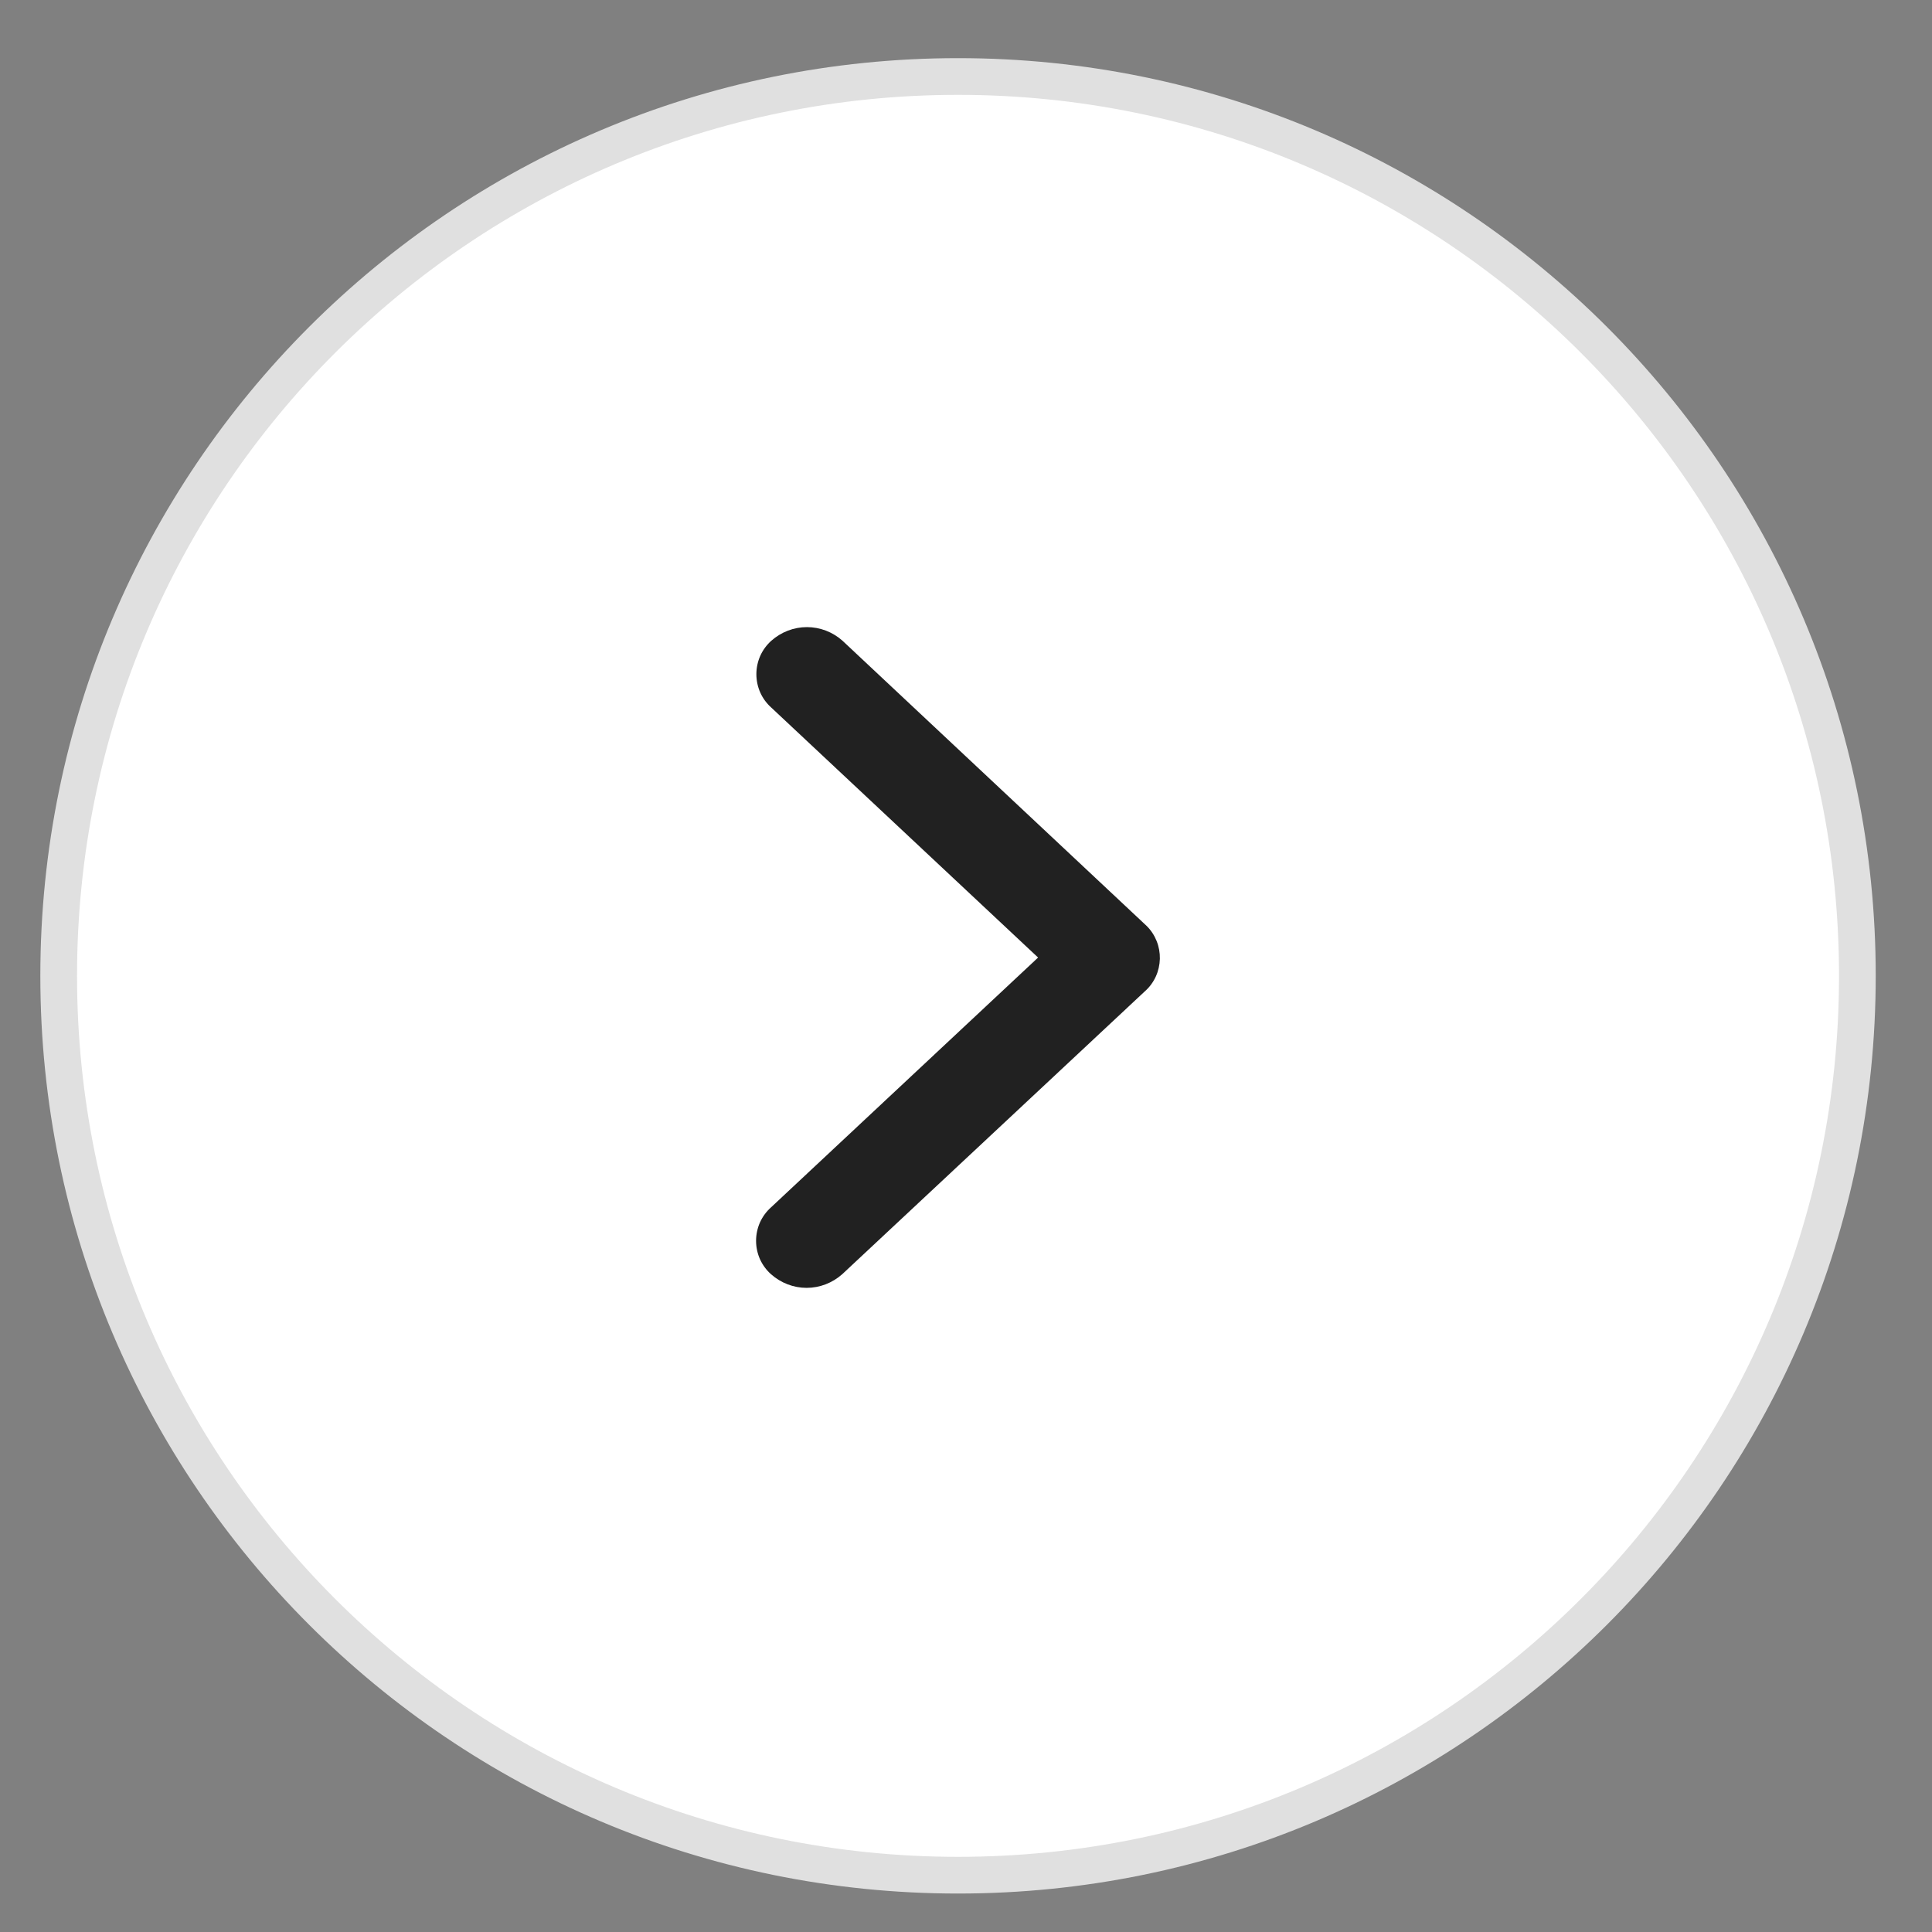 <?xml version="1.0" encoding="UTF-8"?>
<svg xmlns="http://www.w3.org/2000/svg" width="32" height="32" viewBox="0 0 32 32" fill="none">
  <rect x="0" y="0" width="32" height="32" fill="#808080" stroke="none"/>
  <path d="M30.764 16.163C30.764 24.39 24.095 31.059 15.868 31.059C7.641 31.059 0.972 24.39 0.972 16.163C0.972 7.936 7.641 1.267 15.868 1.267C24.095 1.267 30.764 7.936 30.764 16.163Z" fill="white" stroke="#E0E0E0" stroke-width="0.608"></path>
  <path d="M17.194 15.86L12.769 19.999C12.692 20.068 12.63 20.153 12.587 20.248C12.545 20.343 12.523 20.447 12.523 20.552C12.523 20.656 12.545 20.76 12.587 20.855C12.63 20.95 12.692 21.035 12.769 21.104C12.933 21.25 13.143 21.331 13.36 21.331C13.577 21.331 13.787 21.25 13.951 21.104L18.967 16.415C19.042 16.348 19.102 16.266 19.144 16.174C19.186 16.082 19.208 15.982 19.211 15.881C19.213 15.78 19.195 15.679 19.157 15.585C19.119 15.491 19.063 15.406 18.992 15.336L13.956 10.614C13.793 10.468 13.583 10.387 13.365 10.387C13.148 10.387 12.938 10.468 12.774 10.614C12.697 10.683 12.635 10.768 12.592 10.863C12.55 10.959 12.528 11.062 12.528 11.167C12.528 11.271 12.55 11.375 12.592 11.47C12.635 11.566 12.697 11.65 12.774 11.719L17.194 15.86Z" fill="#212121"></path>
</svg>
